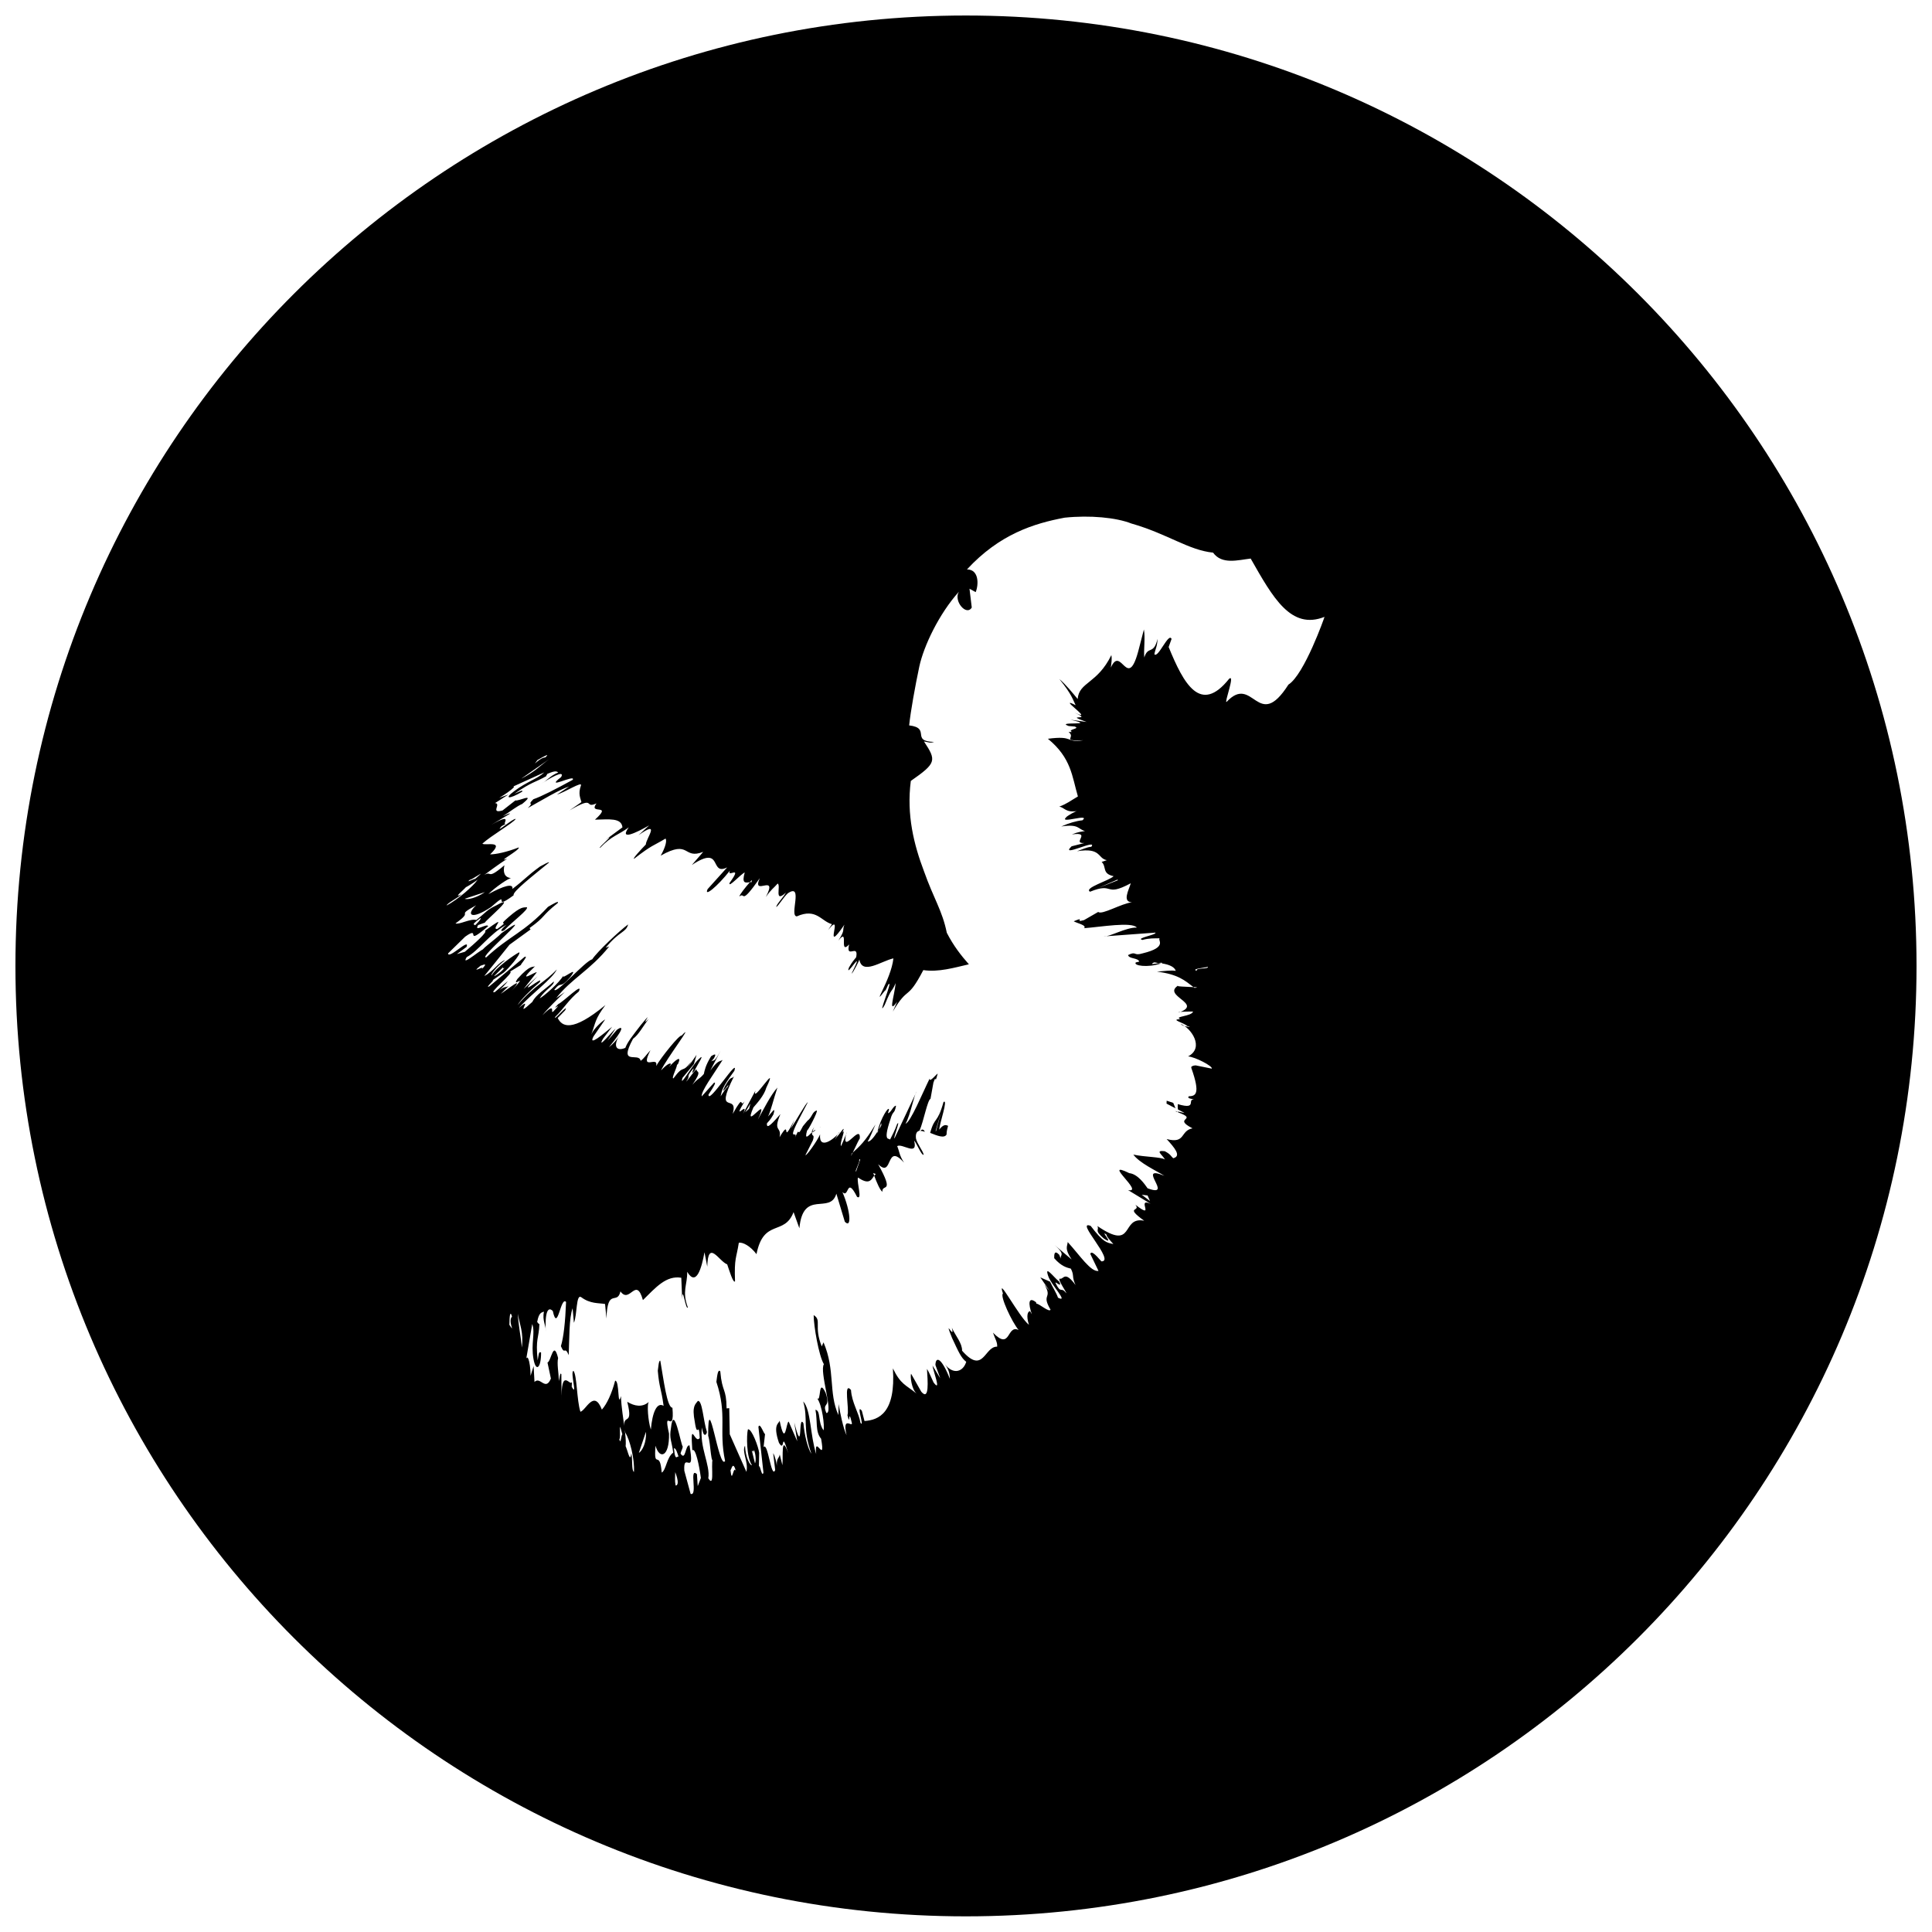 <?xml version="1.0" encoding="UTF-8"?>
<!-- Uploaded to: ICON Repo, www.svgrepo.com, Generator: ICON Repo Mixer Tools -->
<svg width="800px" height="800px" version="1.1" viewBox="144 144 512 512" xmlns="http://www.w3.org/2000/svg">
 <defs>
  <clipPath id="a">
   <path d="m148.09 148.09h503.81v503.81h-503.81z"/>
  </clipPath>
 </defs>
 <path d="m456.05 438.71c-0.031-0.035-0.098-0.102-0.133-0.168-0.199-0.066-0.367-0.031-0.535-0.102 0.402 0.137 0.336 0.168 0.668 0.27z"/>
 <path d="m392.91 443.36c0.066-1.641 2.441-8.262 1.137-7.324-1.672 5.953-2.309 3.68-3.547 8.195 1.805 0.699 3.711 1.535 4.348 0.434 0-0.969 0.234-1.605 0.402-2.309-0.602-0.266-1.203-0.469-2.34 1.004zm-0.973 0.402 1.57-5.484-1.438 5.449z"/>
 <path d="m360.1 443.46c-0.164-0.035-0.465 0.199-0.836 0.535 0 0.035-0.035 0.102-0.035 0.102 0.133 0 0.5-0.266 0.77-0.5 0.102-0.07 0.035-0.004 0.102-0.137z"/>
 <path d="m359.77 442.66c-0.668 1.039-0.703 1.371-0.535 1.406 0.035 0 0.066-0.035 0.066-0.035 0.066-0.332 0.133-0.668 0.469-1.371z"/>
 <path d="m361.17 442.82c0.102-0.102 0.234-0.168 0.301-0.234-0.066 0.035-0.098 0-0.301 0.234z"/>
 <path d="m453.18 435.7c0 0.301-0.035 0.535-0.035 0.77 0.836 0.434 1.473 0.801 2.375 1.238-0.168-0.434-0.367-0.902-0.602-1.438z"/>
 <path d="m387.89 443.7c0.336-0.035 0.77 0.102 1.203 0.234-0.301-0.637-0.699-0.805-1.203-0.234z"/>
 <g clip-path="url(#a)">
  <path d="m399.96 148.11c-139.06 0-251.87 112.74-251.87 251.87 0 139.1 112.81 251.87 251.87 251.87 139.16 0 251.94-112.81 251.94-251.87 0-139.13-112.77-251.87-251.94-251.87zm-113.54 197.32c1.941-1.137 3.445-1.906 2.074-0.703-1.508 0-3.848 3.012-2.074 0.703zm3.109-0.234c-2.543 1.84-3.644 3.246-7.391 5.152 2.406-1.672 5.117-3.582 7.391-5.152zm-18.328 30.469c0.77-0.5-0.871 0.902-1.27 1.238-0.336-0.035-2.676 1.27-1.406 0.234 0.301 0.066 1.504-0.805 2.676-1.473zm0.168 24.246c0.336 0 2.375-1.172 0.199 1.035 1.438-1.602-3.379 1.539-0.199-1.035zm7.625 95.184c0.035-2.242 0.168-3.981 0.703-2.207-1.238 1.371 1.07 4.816-0.703 2.207zm2.242-2.941c0.5 3.109 1.539 4.75 1.07 8.965-0.27-2.914-0.973-6.191-1.07-8.965zm26.887 33.277c0.301-0.266 0.133-1.707 0.168-3.043-0.035-0.938 0.5 1.238 0.637 1.707-0.336 0.266-0.402 2.906-0.805 1.336zm5.184 3.578 1.871-5.551c0.203 2.773-1 5.117-1.871 5.551zm9.734 8.66c-0.266-1.406-0.102-2.207-0.102-3.547 0.871 2.242 0.871 3.547 0.102 3.547zm-0.434-9.863c0.535-0.133 0.969 1.473 1.473 3.012-0.336-2.379-1.074 1.637-1.473-3.012zm14.98 5.816c0.301-0.266 0.637-2.676 1.473 0.336-0.734-2.074-1.035 3.746-1.473-0.336zm6.488-1.84-0.836-3.379c0.266 0.133 0.434 0.602 0.535-0.168 0.602 1.176 0.57 3.246 0.301 3.547zm141.37-206.35c-8.16 12.777-9.297-3.012-16.387 4.582-0.703 0.434 2.375-7.594 0.668-6.121-7.594 9.531-12.039 1.34-16.02-8.426l0.77-2.141c-0.77-1.875-3.578 5.25-4.551 4.047 0.27-1.473 0.77-2.043 0.836-4.082-1.035 4.383-2.508 1.707-3.512 4.949-0.199-1.84 0.301-5.352-0.102-7.426l-1.301 5.019c-3.012 11.973-4.684-1.172-7.457 5.082 0.133-1.238 0.332-2.172 0.133-3.309-3.746 7.656-8.562 7.09-8.93 11.637-1.172-1.406-3.246-3.981-4.852-5.285 3.414 4.184 3.613 5.586 4.316 6.926-4.949-2.512 3.844 3.578 0.836 2.441l-1.137-0.469c5.383 2.406-3.414 0.098 3.211 2.473l-4.316-0.602c7.66 1.738-4.215 0.336-0.434 1.672l1.57 0.133c1.738 0.602-2.106 0.734-0.703 1.438l-0.902 0.035c2.109 1.473-2.238 2.41 3.883 2.176-4.883 0.703-2.273-1.336-9.363-0.402 6.25 5.117 6.387 10 7.957 15.285-2.176 1.27-2.777 1.871-4.949 2.707 1.371 0.168 1.707 1.707 4.848 1.137-0.199-0.133-2.875 1.34-3.074 1.742-1.84 1.77 6.621-1.207 4.379 0.734-1.637 0.168-3.512 0.703-5.617 1.641 4.75-0.734 4.383 0.703 6.289 1.203-1.035 0.199-1.672 0.168-3.477 0.902 5.484-0.801-0.234 2.508 3.344 2.273l-3.414 0.871c-3.344 3.211 7.055-2.176 5.219 0.133-1.141 0.066-2.41 0.703-3.781 1.172 6.488-1.035 5.352 1.871 7.894 2.375-0.438 0.133-1.371 0.465-1.371 0.465 1.371 1.27 0 3.109 3.176 3.777-1.238 1.207-7.992 3.113-6.254 4.117 6.555-2.676 3.644 1.57 10.801-2.242-0.566 1.875-2.305 4.918 0.301 5.051-2.742 0.27-7.992 3.445-8.93 2.543l-3.777 2.172c-2.777 0.801 0.668-1.105-2.711 0.301 0.469 0.402 3.613 1.035 2.742 1.84 4.418-0.332 12.645-1.77 13.98-0.164-2.844-0.102-7.426 2.574-8.73 2.34l13.645-1.004c0.469 0.57-5.418 1.473-3.445 1.941 1.844-0.504 3.047-0.402 4.586-0.438-0.703 0.402 2.309 2.34-4.481 3.981-2.609 0.805-1.574-0.703-3.914 0.469 0.301 1.07 2.641 0.668 2.977 1.738l-0.902 0.203c-0.801 0.836 3.109 1.504 6.688 0.266-0.234 0-0.434-0.066-0.668-0.066-1.105 0.168-2.508 0.535-1.238-0.199 0.602 0 0.734 0.133 1.238 0.168 0.57-0.102 1.035-0.133 1.004 0.035-0.133 0.035-0.234 0-0.336 0.035 2.309 0.301 3.644 1.07 3.879 2.008-1.172-0.234-3.012 0.066-4.984 0.199 5.617 0.703 7.391 2.34 9.664 4.082 0.906 0.059 1.441 0.125 0.305 0.227-0.102-0.066-0.199-0.133-0.301-0.199-1.707-0.102-5.152-0.168-4.012-0.438-4.449 2.742 6.789 4.816 0.164 7.16-0.633-0.301 4.684-0.27 3.746-0.234-0.367 1.27-5.148 1.238-3.375 2.004-2.812 0.07 0.969 0.938 1.836 1.809 2.074 0.469-1.336 0.168-1.707-0.535 2.676 1.004 6.387 6.254 1.941 8.594 1.871 0.133 6.555 2.574 6.289 3.242l-4.281-0.867c-0.734 0.035-1.035 0.234-1.203 0.469 0 0 0.035 0.066 0.035 0.102 0.035 0.035 0.035 0.066 0.035 0.133v0.035c2.477 6.988 1.07 7.391-0.703 7.457-0.168 0.336-0.535 0.602 2.141 0.871-3.344-0.668 0.77 2.91-5.051 1.203-0.035 0.367 0 0.902 0.035 1.406 0.598 0.332 1.301 0.664 1.734 0.898-0.367 0-1.07-0.199-1.707-0.336v0.199c5.688 2.106-1.707 1.406 3.848 4.246-3.344 0.637-1.738 4.18-6.856 2.844 2.008 2.207 4.047 4.516 1.738 5.082-0.637-0.562-0.637-1.031-2.242-1.867-2.672-0.301-0.734 0.836 0.07 2.207-1.07-0.703-5.32-0.637-8.395-1.305 1.672 2.242 5.852 4.148 8.227 5.617-7.793-3.211 2.809 6.019-4.449 3.312-0.734-1.035-2.574-3.777-4.848-4.012-7.594-3.711 4.215 5.383-0.336 4.481l5.988 3.644c-4.012-1.84 1.539 4.547-4.047 0.234 1.637 1.973-3.144 0.301 2.34 4.25-6.32-1.238-2.309 8.293-12.41 1.402 0.602 1.137-0.969 1.004 1.672 3.277 3.246 2.207-1.27-2.539 0.77-0.969-0.098 0.434 1.172 1.773 1.809 2.477-1.773-0.402-2.609-0.336-6.019-4.816-4.348-1.707 6.688 9.496 2.84 9.398-1.836-2.141-2.707-2.777-2.941-1.977l2.176 4.516c-2.043 0.336-4.953-4.144-8.164-7.656-0.066 1.168-0.934 1.672 1.039 4.613l-4.582-3.879c3.277 2.809 1.305 2.641 1.738 3.777l-0.434-1.137c-1.406-1.473-1.336 0.133-1.336 0.902 1.941 2.242 3.445 2.508 4.414 2.777 0.969 1.906 0.168 2.008 1.238 4.348-2.777-3.812-3.144-1.641-3.981-1.672-1.27-0.402 1.805 3.812 1.504 3.812-1.473-1.906-1.305 0.402-2.809-2.641-0.266-0.77 1.906 1.539 0.969-0.402-1.473-1.172-3.981-4.582-2.945-1.539 0.703 2.309 5.617 7.289 2.609 5.785-0.367-1.172-1.406-2.742-2.106-4.246l-2.574-1.137 2.375 3.477c-0.734-0.77-0.871-1.137-1.27-1.57 2.242 3.879-0.969 2.309 1.605 6.656-0.367 0.801-2.941-1.57-3.746-1.605l-0.102-0.367c-2.074-1.605-2.074 0.367-1.105 3.211l-0.469-0.84c-0.602 0-1.105 1.137-0.301 3.613-2.676-2.106-8.629-13.547-6.891-8.293-0.871 0.602 2.375 7.559 4.148 9.664-3.211-1.539-2.008 5.652-6.789 0.703 0.535 1.641 1.203 2.508 1.105 3.711-3.41-0.102-3.613 7.559-9.297 1.07 0.035-2.008-1.707-3.879-2.711-6.086 0.938 3.711-2.375-3.312 0.066 2.742 1.641 3.477 2.34 5.219 3.746 6.289-0.77 2.574-3.344 3.578-5.652 0.668 1.137 1.438 1.27 2.711 1.336 3.879-2.242-5.688-3.777-6.086-3.848-3.711l1.27 3.512-2.039-3.344c0.102 1.238 2.508 7.426 0.266 4.449-0.602-1.336-1.172-2.676-1.738-3.578 0.199 3.211 0.668 8.594-1.504 6.055l-2.711-4.781c-0.266 0.703 0.133 4.113 1.473 5.285-2.91-2.375-4.18-2.375-6.289-6.688 0.801 11.773-3.711 13.68-7.523 13.945l-0.703-2.711c-1.707-2.207 0.871 4.848-0.367 3.176-0.434-2.676-2.309-5.352-2.508-8.695-2.106-2.406-0.367 5.184-0.938 6.688 0.836 3.547 0.102-2.477 1.172 2.074 0.199 1.305-2.641-2.176-1.406 3.242-0.938-2.008-1.738-6.019-2.106-8.262l-0.062 2.91c-2.676-5.988-0.77-11.871-3.945-19.266l-0.469 1.07c-2.176-5.418 0.102-6.922-2.141-8.293 0 2.875 1.371 10.801 2.711 13.012-1.238 1.906 2.609 12.977 0.668 12.941-1.305-3.012 1.27-1.105-0.234-5.418-2.008-4.148-1.105 2.809-2.242 1.473 1.371 1.84 2.039 7.426 1.707 8.527-1.605-2.309-0.668-5.184-2.141-5.453 0.602 3.144-0.102 5.785 1.504 7.691 1.27 7.191-1.906-1.641-1.305 4.047-1.605-4.883-1.371-11.805-3.445-13.945 1.371 4.715-0.266 6.957 2.176 13.879-0.902-1.238-1.871-5.016-2.106-8.059-1.504-2.777 0 9.23-2.441-0.234l0.801 4.984c-0.668-1.504-1.172-2.676-2.273-5.219-0.703 0.066-0.871 7.191-2.406-0.266-0.137 0.836-1.879 0.867-0.172 5.883 1.738 2.91 0.402-4.047 2.477 2.777-1.973-5.484-1.336 1.105-1.57 3.144l-0.703-2.844c-0.133 1.203-1.07 0.734-0.703 3.914-0.066-1.707-0.602-3.613-1.035-4.246l0.535 4.481c-1.07 2.508-1.906-7.625-3.078-6.086l0.402-3.578c-0.102 0.77-1.371-3.277-1.773-1.773 0.469 4.047 0.969 8.93 1.336 12.105-0.5 1.871-1.238-4.481-1.238-0.234l0.102-4.984c-0.102-1.371-1.973-6.523-2.977-6.254-0.402 1.504-0.402 7.492 1.07 9.5-0.535 0.168-1.738-2.176-1.84-5.152-0.938 1.539 0.969 4.25 0.367 6.926-1.137-2.574-2.777-6.254-4.414-9.965l-0.133-6.922-0.703 0.066c-0.066-5.551-1.172-4.047-1.672-9.801-0.637-0.801-0.836 1.238-1.035 2.777 2.941 8.863 0.57 12.707 2.309 20.969-1.641 2.609-4.547-20.035-4.481-6.688 0.703 2.106 0.703 8.594 1.605 5.988-1.371-0.703 0.469 8.496-1.57 5.285 0.57-3.578-2.406-8.262-1.672-13.477 0.336 2.809 1.203 2.008 1.305 1.203-1.004-3.144-1.203-8.43-2.406-8.227-0.637 0.902-1.641 1.27-0.801 5.586 0.703 4.75 1.035-0.703 1.305 4.215-1.27 1.906-2.574-5.316-1.973 3.277 0.836-0.836 1.84 4.082 2.273 7.324l-0.836 2.176-0.211-3.188c-2.176-2.008 0.301 5.887-1.672 5.25l-1.672-6.152c-0.336-5.453 2.941 2.074 1.371-6.723-1.172-0.133-0.969 4.312-2.375 2.176 0.168-0.77 0.469-1.004 0.602-1.84-0.469-0.234-2.406-11.871-3.144-4.848-0.5 2.777 0.199 3.176 0.602 6.453-1.738 1.203-1.871 4.648-3.043 5.285-0.5-6.453-2.176-0.367-1.641-7.125 1.035 3.711 3.711 3.043 3.578-3.211-1.672-7.523 1.57 0.938 0.902-6.856-1.438 0-2.34-7.523-3.211-12.441-0.434-0.266-0.535 1.871-0.668 2.641 0.402 4.684 0.902 4.547 1.539 9.297-1.773-1.07-2.977 1.707-3.379 6.289-0.734-2.211-1.102-6.859-0.5-7.359-1.738 1.57-3.848 1.172-5.754 0 1.871 7.457-1.871 2.008-0.5 8.227 1.105 1.605 2.508 6.891 2.273 10.367-0.703-0.434-0.301-3.344-0.703-4.918-0.434 4.215-1.84-6.523-2.039 0.102 1.57-2.641-0.5-9.266-0.703-15.285-0.938 3.477-0.336-4.215-1.539-4.082-0.902 3.445-2.207 6.219-3.512 7.66-2.106-5.453-4.215 0.199-5.688 0.57-0.969-2.941-0.902-9.73-1.84-10.836-0.969 0.199 1.203 7.223-0.469 4.215l0.066-1.336c-0.367 1.605-2.977-4.383-2.742 5.316l-0.066-7.324c-0.336-0.637-0.469 1.035-0.637 1.84-0.094-2.41-0.562-4.516-0.227-6.121-1.238-4.949-1.84 0.902-2.809 1.203l0.902 4.246c-1.438 3.477-2.844-0.703-4.348 0.902l-0.234-4.215-0.801 2.574c-0.035-4.113-1.07-6.688-1.371-3.211l1.805-10.5c0.871 2.441-0.402 5.152 0.336 9.266 0.637 3.613 2.039 2.375 2.008-1.707-0.637-0.434-0.602 0.5-0.902 2.074-0.602-5.887 0.301-5.688 0.469-9.664-0.301 0.266-0.801-1.473-0.734 0.367 0.402-2.91 0.938-3.379 1.941-3.613-0.535 2.375 0.602 3.644 0.469 5.316-0.266-5.152 0.57-6.824 1.871-5.484 1.27 5.918 2.039-4.012 3.512-2.406-0.199 5.25-0.668 9.5-1.371 11.707 1.07 2.574 0.969-0.234 2.074 2.375 0.168-3.945 0.066-9.934 1.035-12.406l0.336 3.848c0.902-2.039 0.535-7.758 1.941-6.789 2.406 1.805 4.648 1.504 6.32 1.805l0.367 3.848c0.266-8.359 2.844-3.41 3.711-7.191 2.477 3.477 4.113-4.18 5.953 2.309 3.41-3.344 6.152-6.59 10.168-5.918l0.234 5.688c0.066-4.215 0.938 3.109 1.504 2.176-1.613-4.356-0.105-5.93-0.172-9.441 2.406 4.047 3.844-1.035 4.582-5.184l0.734 3.812c0.199-7.391 3.109-1.402 5.285-0.602 0.535 1.539 1.57 5.051 2.074 4.516-0.234-6.356 0.367-6.055 1.004-10.234 1.035-0.234 3.078 0.871 4.684 3.012 1.902-9.535 7.387-4.75 9.828-11.141l1.539 4.281c0.969-10.5 8.129-3.477 9.801-9.164l2.242 7.426c1.84 1.941 1.539-2.777-0.637-7.859 1.805 1.84 1-4.449 3.879 1.27 1.504 0.973-0.133-3.812 0.234-5.113 2.676 1.773 3.379 1.035 4.312-0.535-0.066-0.168-0.199-0.469-0.266-0.672l0.668 0.266c-0.133 0.238-0.27 0.238-0.402 0.438 0.602 1.672 1.605 4.012 2.176 4.246-0.168-2.238 3.375 0.871-1.137-7.289 4.012 3.945 1.906-5.988 6.856-0.402-1.336-2.141-1.137-2.777-1.805-4.383 1.336-0.836 5.617 2.875 4.481-1.473 0.836 0.938 1.906 3.945 2.543 3.777-0.168-1.031-1.707-2.836-2.043-4.309-0.168-1.406 0.27-1.941 0.938-2.074 1.102-2.574 2.106-8.125 2.91-8.461l0.77-4.281c0.934-2.707 0.199 1.137 1.137-2.406-0.402 0.199-2.207 2.508-2.141 1.336-1.941 3.945-5.016 11.473-6.387 11.973 1.371-2.477 2.207-7.523 2.941-8.562l-5.852 12.41c-0.469 0.199 1.773-5.352 0.668-3.746-0.637 1.805-1.238 2.809-1.906 4.18 0.168-0.801-2.106 1.172 0.133-5.418 0.734-2.641 1.035-1.172 1.504-3.644-0.668-0.133-1.504 2.106-2.141 1.941l0.27-0.906c-0.035-1.07-2.141 2.141-3.078 5.856 0.102-0.199 0.234-0.336 0.367-0.57 0.402-1.035 0.801-2.477 0.668-1.105-0.266 0.57-0.434 0.668-0.668 1.105-0.199 0.5-0.398 0.902-0.465 0.805 0.031-0.102 0.066-0.137 0.098-0.234-1.137 1.836-2.039 2.707-2.574 2.574 0.637-0.969 1.27-2.711 2.074-4.516-2.742 4.547-4.25 5.852-6.019 7.457-0.402 0.801-0.668 1.305-0.234 0.199 0.066-0.062 0.168-0.133 0.234-0.199 0.734-1.539 2.172-4.613 1.84-3.543 0.5-4.781-5.082 4.949-3.547-1.707 0.402-0.5-1.738 4.383-1.406 3.512-0.465-0.637 1.473-5.016 0.371-3.543 1.07-2.609-0.836 0.637-1.605 1.238-1.004 1.77 0.465-1.309 0.902-1.441-1.473 1.973-5.586 4.949-5.219 0.668-0.734 1.707-3.68 5.856-3.879 5.488l1.973-3.914c0.266-0.836 0.199-1.07 0.102-1.238-0.102 0.066-0.066 0-0.066-0.035-0.168-0.133-0.336-0.234-0.234-0.801-0.035 0 0-0.035-0.035-0.066-0.938 0.902-2.106 2.309-1.27-0.57-0.102 0.738 3.078-5.25 2.508-5.184-1.203 0.301-1.172 1.773-2.477 2.742l-1.168 1.406c-1.875 3.777-0.504-0.902-2.273 3.512 1.438-3.211-2.176 1.336 1.004-4.949l2.574-4.918c-0.535 0.199-3.144 4.949-4.516 6.992 0.199-0.469 0.637-1.473 0.969-2.309-3.848 7.559-0.566-1.07-3.945 4.582 0.602-3.012-1.871-1.238 0.234-6.121-1.773 1.973-3.781 4.414-3.578 2.441 0.535-0.668 0.801-0.734 1.707-2.34 0.734-2.406-0.402-0.5-1.438 0.535 0.664-1.105 1.535-4.816 2.504-7.66-1.773 1.906-3.777 6.019-5.184 8.461 3.512-7.594-4.215 3.777-1.172-3.211 0.77-0.902 2.844-3.109 3.41-5.219 3.613-7.625-4.047 4.781-2.875 0.77l-3.277 6.156c1.805-3.945-3.242 2.777 0.402-3.312-1.539 2.008 0.199-2.609-3.144 3.312 1.57-5.754-5.152 0.969 0.336-9.934-0.801 0.902-0.668-0.402-2.406 2.641-1.641 3.41 1.871-2.039 0.668 0.234-0.301 0.066-1.305 1.641-1.809 2.41 0.367-1.57 0.301-2.176 3.644-6.754 1.309-4.082-7.019 9.262-6.852 6.285 1.57-2.34 2.074-3.312 1.473-3.144l-3.281 3.644c-0.168-1.406 3.012-5.652 5.551-9.664-0.836 0.5-1.168-0.035-3.277 2.809l2.777-5.316c-2.008 3.812-1.871 2.176-2.676 3.012l0.801-0.836c1.035-1.738-0.102-1.004-0.668-0.668-1.539 2.504-1.738 3.809-1.938 4.711-1.371 1.605-1.406 0.973-3.043 2.879 2.676-3.883 1.203-3.246 1.137-3.883 0.234-1.105-2.711 3.211-2.742 2.977 1.336-2.008-0.367-0.734 1.805-3.344 0.57-0.566-1.004 2.141 0.367 0.535 0.77-1.672 3.176-5.152 0.938-2.91-1.672 1.672-5.051 7.691-4.113 4.781 0.734-0.902 1.941-2.34 3.012-3.644l0.703-2.441-2.41 3.445c0.57-0.902 0.734-1.238 1.035-1.707-2.707 3.547-1.738 0.438-4.75 4.484-0.633 0.133 0.973-2.945 0.938-3.578l0.27-0.234c1.035-2.34-0.434-1.305-2.406 0.801l0.531-0.734c0-0.434-0.871-0.234-2.609 1.641 1.336-3.012 9.164-13.211 5.453-9.23-0.57-0.305-5.387 5.684-6.758 8.059 0.703-3.012-4.547 1.773-1.504-4.18-1.172 1.27-1.738 2.207-2.609 2.809-0.367-2.441-6.051 1.605-2.004-5.852 1.504-1.07 2.641-3.344 4.148-5.25-2.68 2.738 2.035-3.414-2.109 1.637-2.34 3.043-3.512 4.481-4.082 6.019-2.106 0.938-3.445-0.102-1.637-3.246-0.871 1.539-1.809 2.344-2.711 3.078 3.914-4.715 3.914-5.918 2.109-4.613l-2.477 2.875 2.141-3.211c-0.902 0.77-5.117 5.852-3.344 2.711 0.871-1.172 1.773-2.34 2.406-3.176-2.406 1.969-6.422 5.383-4.914 2.539l3.078-4.481c-0.57 0.234-3.078 2.441-3.68 3.981 1.203-3.215 0.902-3.981 3.746-7.793-8.965 7.391-11.508 5.648-12.645 3.441l1.941-2.008c1.336-2.34-3.512 3.379-2.543 1.641 1.973-1.84 3.578-4.582 6.188-6.656 1.371-2.742-4.148 2.777-5.418 3.312-2.609 2.641 1.906-1.371-1.34 1.973-0.969 0.871 1.035-2.941-2.875 1.004 1.336-1.738 4.281-4.582 5.918-6.152l-2.273 1.605c4.012-5.152 9.062-7.426 14.047-13.68l-0.938 0.336c3.68-4.516 5.383-3.981 5.953-6.188-2.273 1.672-8.156 7.188-9.527 9.262-1.84 0.402-9.465 9.23-10.035 8.059 2.008-2.543 1.238 0.102 4.215-3.344 2.742-3.578-2.543 1.07-1.809-0.434-1.035 1.906-5.281 5.586-6.285 6.055 1.371-2.273 3.914-3.445 3.746-4.484-2.34 2.176-4.648 3.379-5.688 5.418-5.352 4.949 0.734-2.074-3.578 1.605 3.379-3.812 8.965-7.758 10.066-10.199-3.379 3.578-5.617 3.914-10.402 9.434 0.738-1.273 3.481-4.047 5.789-5.988 1.805-2.543-7.324 5.352-0.469-1.672l-3.715 3.41c1.004-1.305 1.805-2.273 3.477-4.414-0.195-0.402-5.918 3.613-0.43-1.641-0.668 0.434-1.137-0.602-4.684 3.379-1.805 2.711 3.312-2.141-1.504 3.109 3.812-4.383-1.238-0.199-2.91 0.836l2.074-2.074c-1.004 0.605-0.906-0.266-3.312 1.809 1.336-1.004 2.711-2.477 3.109-3.109l-3.445 2.91c-2.305 0.77 5.586-5.555 3.981-5.387l3.012-1.84c-0.637 0.402 2.207-2.707 0.867-2.074-3.141 2.644-6.887 5.754-9.328 7.793-1.672 0.801 3.242-3.312-0.234-0.871l4.078-2.805c1.035-0.836 4.648-4.918 4.082-5.352-1.336 0.637-6.188 4.082-7.324 6.121-0.301-0.203 1.238-2.277 3.609-4.051-1.605 0.371-3.176 3.047-5.551 4.215 1.738-2.141 4.215-5.184 6.688-8.293l5.586-4.047-0.266-0.367c4.481-3.211 2.91-3.012 7.457-6.621 0.469-0.805-1.238 0.23-2.574 1-6.32 6.824-10.168 7.629-16.355 13.379-2.641 0.5 14.918-14.047 4.047-6.422-1.473 1.605-6.82 5.32-4.379 4.316 0.133-1.238-6.789 5.152-4.848 2.039 3.144-1.641 6.019-6.188 10.535-8.562-2.211 1.809-1.242 1.84-0.574 1.438 2.242-2.375 6.488-5.484 5.988-6.086-0.938 0.102-1.504-0.301-4.816 2.574-3.644 3.113 0.938 0.301-3.043 3.18-1.973 0.234 3.613-4.582-3.277 0.5 0.938 0.102-2.777 3.445-5.316 5.551l-2.109 0.605 2.578-1.906c0.938-2.543-4.781 3.379-4.918 1.738l4.547-4.449c4.481-3.176-0.703 3.012 6.086-2.777-0.266-0.867-3.945 1.773-2.641-0.301 0.734-0.266 0.938-0.336 1.773-0.637 0-0.434 9.062-7.961 2.977-4.547-2.508 1.172-2.641 1.809-5.25 3.848-1.605-0.434-4.516 1.305-5.519 0.902 5.285-3.746-0.434-1.57 5.484-4.816-2.809 2.609-1.305 3.981 3.914 0.504 5.754-5.086-0.234 1.469 6.019-3.144-0.469-0.871 5.519-5.484 9.363-8.664 0.137-0.402-1.672 0.703-2.375 1.039-3.777 2.773-3.512 3.008-7.324 5.953 0.336-1.605-2.34-0.836-6.356 1.371 1.605-1.672 5.418-4.312 6.055-4.246-1.906-0.168-2.207-1.672-1.805-3.41-5.785 4.945-2.309-0.105-7.191 3.941-1.004 1.508-5.051 5.086-8.125 6.723 0.133-0.633 2.773-1.871 3.981-2.977-3.781 1.906 4.981-4.445-0.77-1.168 2.777-0.402 7.793-5.051 12.875-8.262-3.277 1.238 3.512-2.375 3.012-2.977-3.18 1.238-6.055 1.84-7.594 1.84 4.18-3.949-1.336-2.207-2.039-2.844 2.273-2.074 8.094-5.453 8.828-6.523-0.469-0.434-5.887 4.348-3.746 1.906l1.172-0.668c-1.473 0.637 2.941-3.879-5.352 1.172l6.289-3.746c0.469-0.5-1.004 0.266-1.773 0.602 2.039-1.305 3.68-2.641 5.152-3.277 3.914-3.211-1.305-0.535-1.805-0.938l-3.414 2.676c-3.41 0.969-0.199-1.906-2.008-1.941l3.547-2.273-2.41 0.871c3.512-2.106 5.453-4.012 2.375-2.406l9.566-4.348c-1.84 1.738-4.551 2.406-7.894 4.914-2.941 2.141-1.473 2.309 2.039 0.199 0.199-0.57-0.602-0.066-2.039 0.535 4.883-3.312 4.984-2.742 8.43-4.648-0.301 0 1.035-1.203-0.535-0.234 2.641-1.234 3.176-1.168 3.676-0.734-2.207 0.902-2.977 2.176-4.445 2.945 4.348-2.777 6.019-3.144 5.219-1.738-4.75 3.711 3.977-0.938 3.074 0.734-4.617 2.539-8.359 4.445-10.434 5.148-1.906 1.906 0.469 0.434-1.473 2.344 3.477-1.941 8.562-5.016 10.969-5.719l-3.242 2.137c2.008-0.535 6.789-3.644 6.356-2.406-0.84 2.273-0.07 3.477 0.133 4.414l-3.144 2.176c7.191-4.184 3.644-0.301 7.125-1.84-2.309 3.144 4.547-0.168-0.402 4.312 3.711-0.066 7.023-0.57 7.289 2.039l-4.547 3.348c3.41-2.375-2.273 2.309-1.371 2.074 3.109-3.246 4.781-3.348 7.59-5.422-2.606 3.613 1.906 1.473 5.418-0.535l-2.84 2.609c6.019-4.215 2.008 0.836 1.941 2.477-1.141 1.172-3.613 3.812-3.113 3.777 4.984-3.848 4.883-3.277 8.328-5.352 0.434 0.469 0 2.309-1.27 4.516 7.891-4.445 5.816 1.137 11.27-1.004l-3.012 3.481c8.395-5.551 4.547 3.012 9.363 0.637l-5.18 5.75c-1.07 2.273 2.508-0.602 5.918-4.914-1.004 2.207 3.644-1.906-0.102 3.277-0.434 1.504 2.91-2.273 4.012-2.777-0.766 2.809-0.062 2.844 1.375 2.574 0.168-0.199 0.367-0.434 0.5-0.566l-0.066 0.566c-0.199 0.035-0.266 0-0.434 0-1.172 1.336-2.742 3.312-2.809 3.812 1.703-1.371 0.066 2.742 5.418-4.848-2.242 5.082 5.016-1.574 1.605 4.984 1.438-2.074 2.008-2.273 3.144-3.578 0.934 0.531-1.074 5.383 2.172 2.406-0.57 1.137-2.742 3.344-2.508 3.812 0.77-0.637 1.941-2.676 3.043-3.644 4.215-2.844 0.266 6.152 2.375 6.121 5.148-2.277 6.422 1.301 9.297 2.07l-1.004 1.539c4.481-5.586-1.773 7.457 4.312-1.406-0.668 1.641 0.336 1.172-1.602 4.215 3.176-4.012-0.469 5.219 3.578 0.199 0-0.199-0.234 0.102-0.703 0.734-1.07 4.25 2.574-0.328 1.84 3.484-0.5 0.668-0.969 1.07-1.906 2.711-1.238 3.375 4.68-6.457 0.703 1.602 0.301 0.035 2.273-3.914 2.039-3.746 0.703 4.281 5.82 0.434 9.031-0.266-0.602 5.719-6.289 13.812-2.106 8.359-0.605 1.641 1.469-3.078 0.734-1.371 1.605-2.106-3.281 9.465-0.938 5.352 2.074-5.082 1.539-2.711 2.91-5.785-0.402 3.746-2.109 8.395 0.398 4.914l-1.168 2.644c4.215-7.125 3.711-2.609 8.094-11.004 4.012 0.602 8.16-0.637 12.074-1.539-2.039-2.309-4.047-4.848-5.852-8.359-1.207-5.922-3.449-8.965-6.055-16.324-2.644-6.988-4.652-14.883-3.481-23.91 6.824-4.75 6.824-5.418 3.477-10.469 1.238 0.199 1.57 0.5 2.676 0.133-6.289-0.168-0.703-3.68-6.59-4.383 0.371-3.676 1.609-10.5 2.68-15.551 1.172-5.484 5.25-14.047 10.5-19.867-1.504 2.441 2.008 6.555 3.41 4.18l-0.602-4.981 1.641 0.902c0.836-2.039 0.867-6.019-2.309-6.019 8.629-9.332 17.691-12.172 25.887-13.711 6.723-0.703 13.645-0.035 17.66 1.539 9.699 2.777 15.117 7.059 21.672 7.727 2.34 3.242 6.555 1.973 9.965 1.57 5.918 10.402 10.668 18.965 19.566 15.453 0.031 0.031-5.352 15.316-9.566 17.957zm-21.371 74.781c0.434 0.668-3.477 0.199-2.875 1.07-1.875-0.5 2.508-0.867 2.875-1.07zm-23.812-22.941-5.285 2.074 5.152-2.242zm8.496 85.016-2.176-1.672 1.539 0.199zm-107.29-23.512 1.406-2.34-0.367 1.402zm29.398 15.688c-0.5 0.098 1.371-3.18 0.738-2.977 1.035-1.473-0.672 2.539-0.738 2.977zm-95.953-51.773 2.441-2.41c0 0.199-0.367 0.602 0.336 0.199-0.734 1.039-2.441 2.211-2.777 2.211zm-3.578-15.418c0.301 0.234-0.871 1.406-2.039 2.543 1.906-1.473-1.738 0.23 2.039-2.543zm-4.18-5.086 5.352-1.773c-2.309 1.609-4.715 2.078-5.352 1.773z"/>
 </g>
</svg>